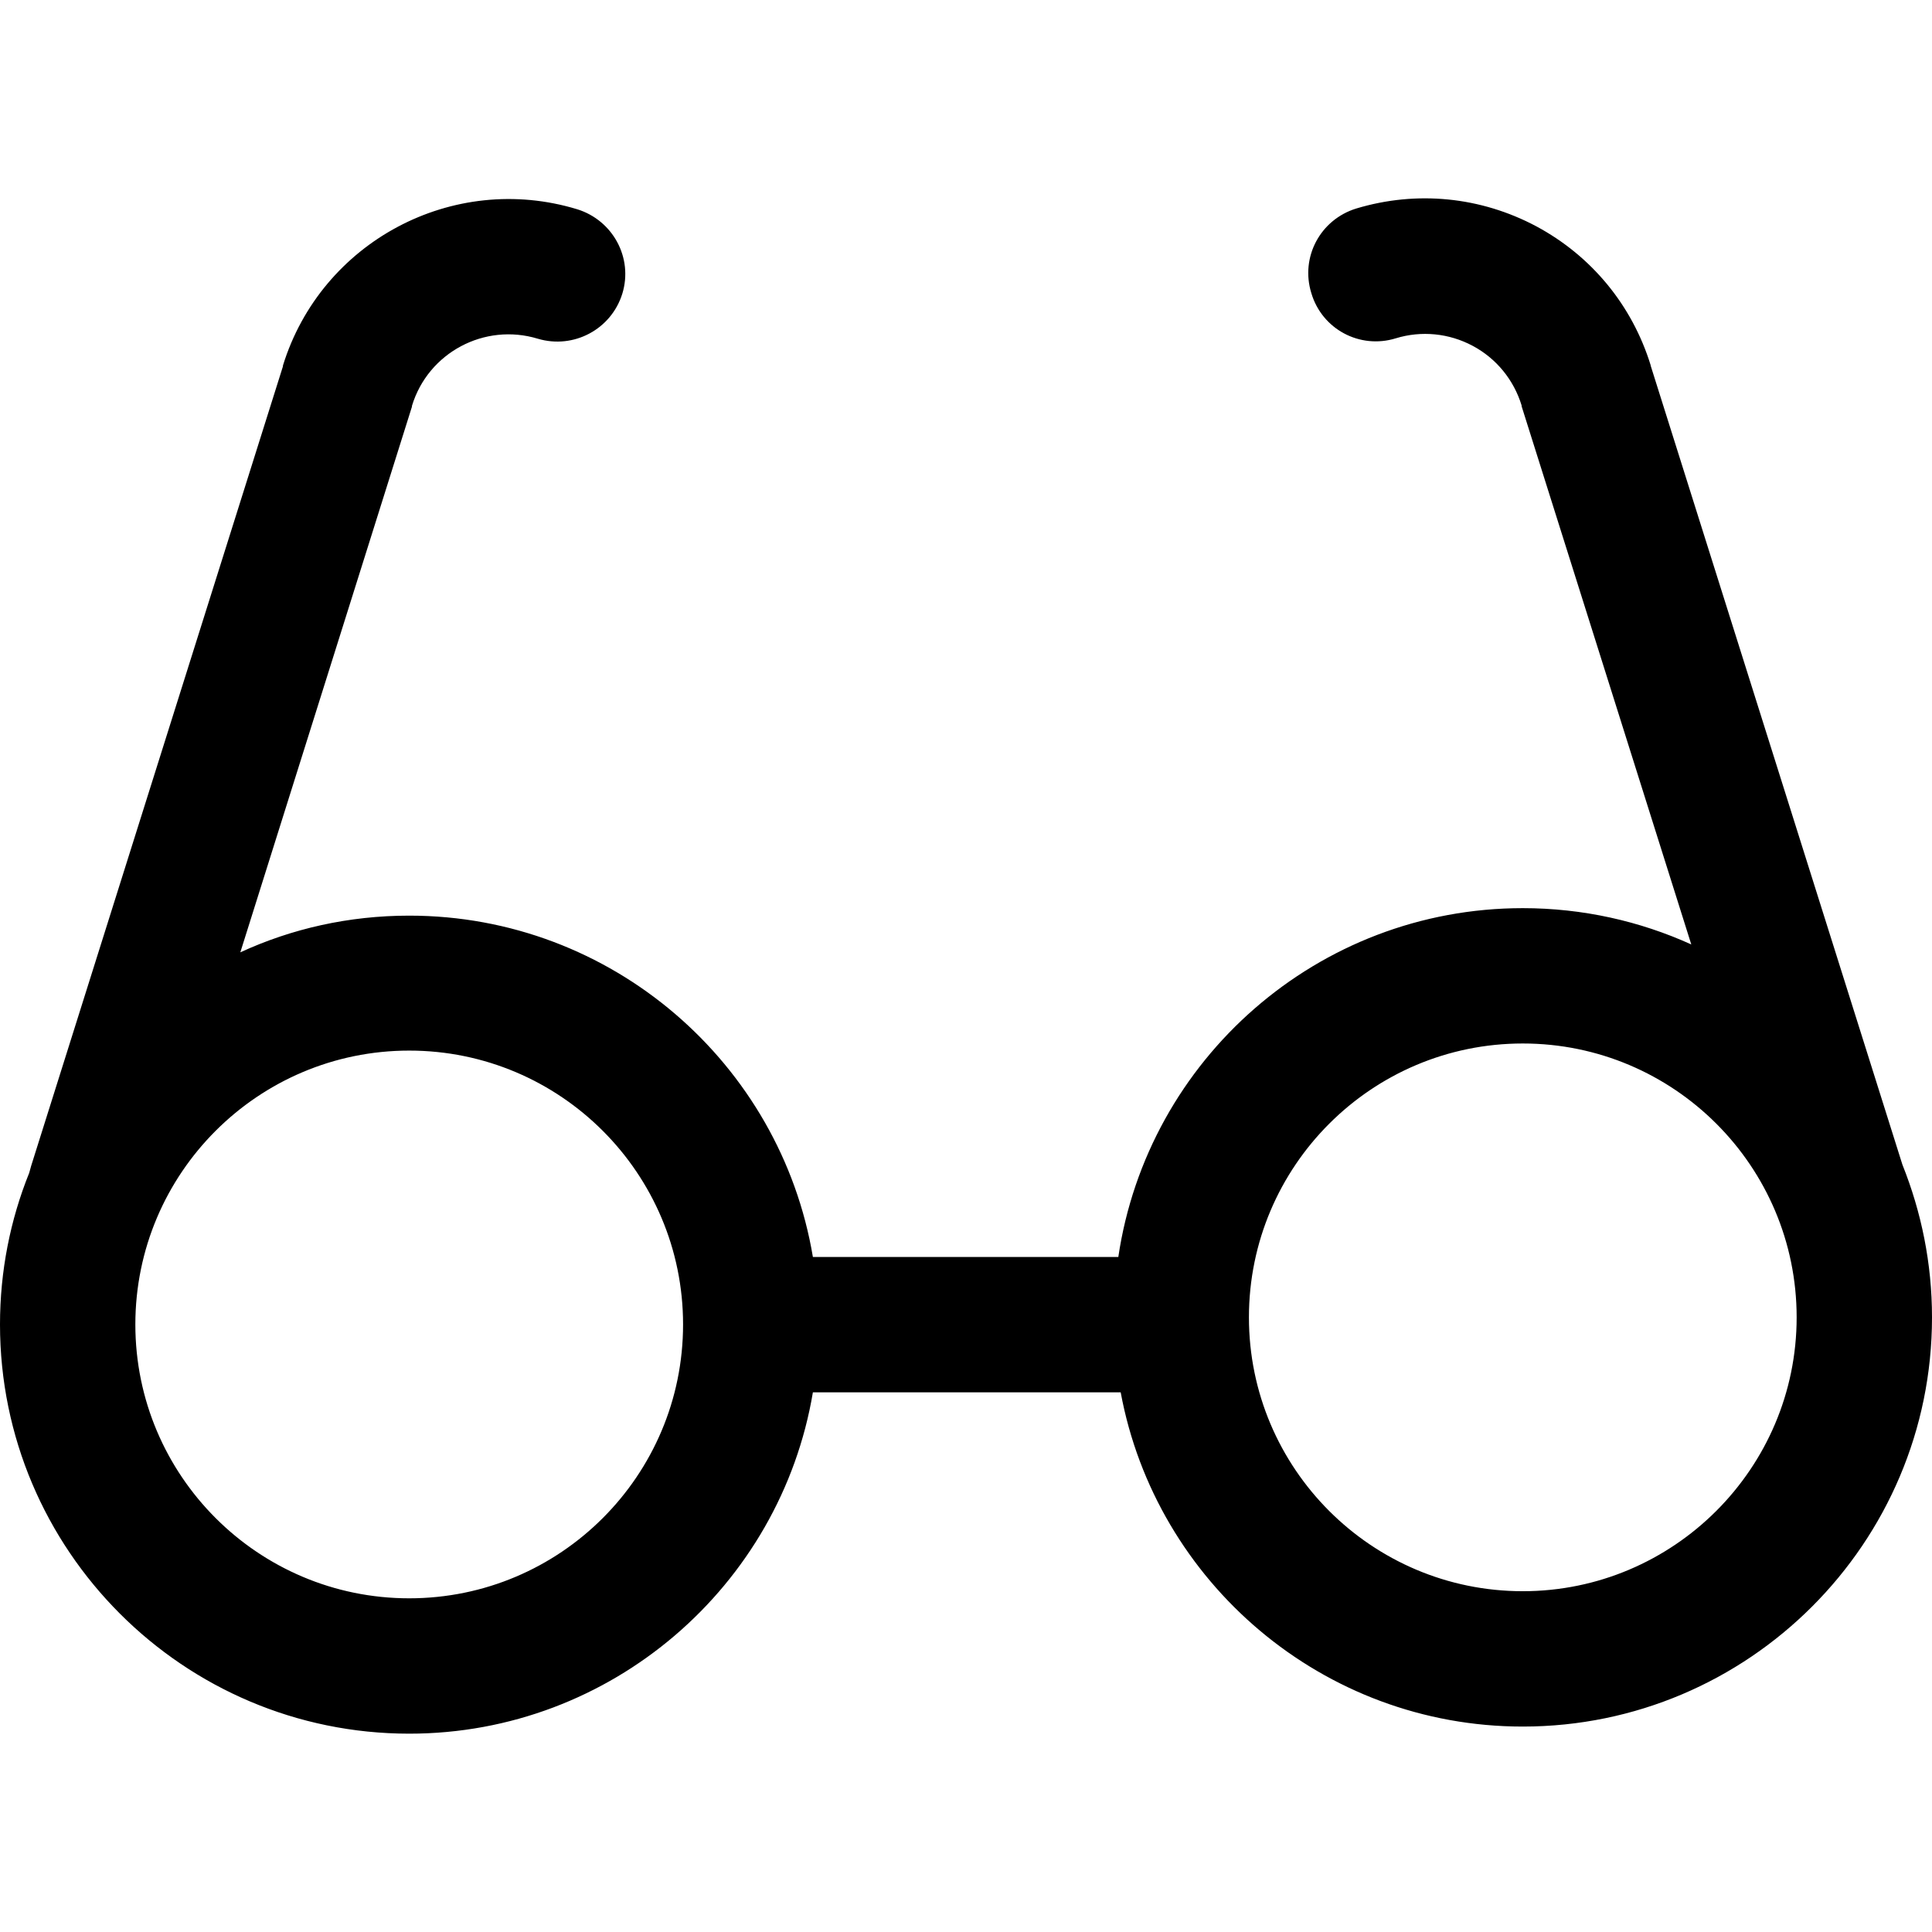 <?xml version="1.0" encoding="iso-8859-1"?>
<!-- Uploaded to: SVG Repo, www.svgrepo.com, Generator: SVG Repo Mixer Tools -->
<svg fill="#000000" height="800px" width="800px" version="1.1" id="Capa_1" xmlns="http://www.w3.org/2000/svg" xmlns:xlink="http://www.w3.org/1999/xlink" 
	 viewBox="0 0 489.6 489.6" xml:space="preserve">
<g>
	<g>
		<g>
			<path d="M353.7,85.738c6.5-2,13.5-1.3,19.5,1.9c6,3.2,10.4,8.6,12.4,15.1v0.1c0,0,0,0,0,0.1l43,136.4c-13-5.9-27.5-9.2-42.7-9.2
				c-52,0-95.1,38.4-102.5,88.4H206c-8.2-49-50.9-86.5-102.3-86.5c-15.3,0-29.8,3.3-42.8,9.3l43.5-138.3c0,0,0,0,0-0.1v-0.1
				c4.1-13.5,18.4-21.1,31.9-17c9.1,2.7,18.6-2.4,21.4-11.4c2.8-9.1-2.4-18.6-11.4-21.4c-31.5-9.6-64.9,8.2-74.6,39.6c0,0,0,0,0,0.1
				v0.1l0,0l0,0l-63.8,202.6c-0.2,0.6-0.3,1.2-0.5,1.8c-4.8,11.9-7.4,24.9-7.4,38.4c0,57.2,46.5,103.7,103.7,103.7
				c51.3,0,94.1-37.5,102.3-86.5h78c8.9,48.1,51.2,84.7,101.9,84.7c57.2,0,103.7-46.5,103.7-103.7c0-13.7-2.7-26.7-7.5-38.7
				l-63.8-202.5v-0.1c-4.7-15.2-15-27.7-29-35.2c-14.1-7.5-30.3-9.1-45.6-4.5c-9.1,2.8-14.2,12.3-11.4,21.4
				C335,83.438,344.6,88.538,353.7,85.738z M103.7,405.038c-38.3,0-69.4-31.1-69.4-69.4s31.1-69.4,69.4-69.4s69.4,31.1,69.4,69.4
				S142,405.038,103.7,405.038z M385.9,403.238c-38.3,0-69.4-31.1-69.4-69.4s31.1-69.4,69.4-69.4s69.4,31.1,69.4,69.4
				S424.1,403.238,385.9,403.238z"/>
		</g>
	</g>
	<g>
	</g>
	<g>
	</g>
	<g>
	</g>
	<g>
	</g>
	<g>
	</g>
	<g>
	</g>
	<g>
	</g>
	<g>
	</g>
	<g>
	</g>
	<g>
	</g>
	<g>
	</g>
	<g>
	</g>
	<g>
	</g>
	<g>
	</g>
	<g>
	</g>
</g>
</svg>